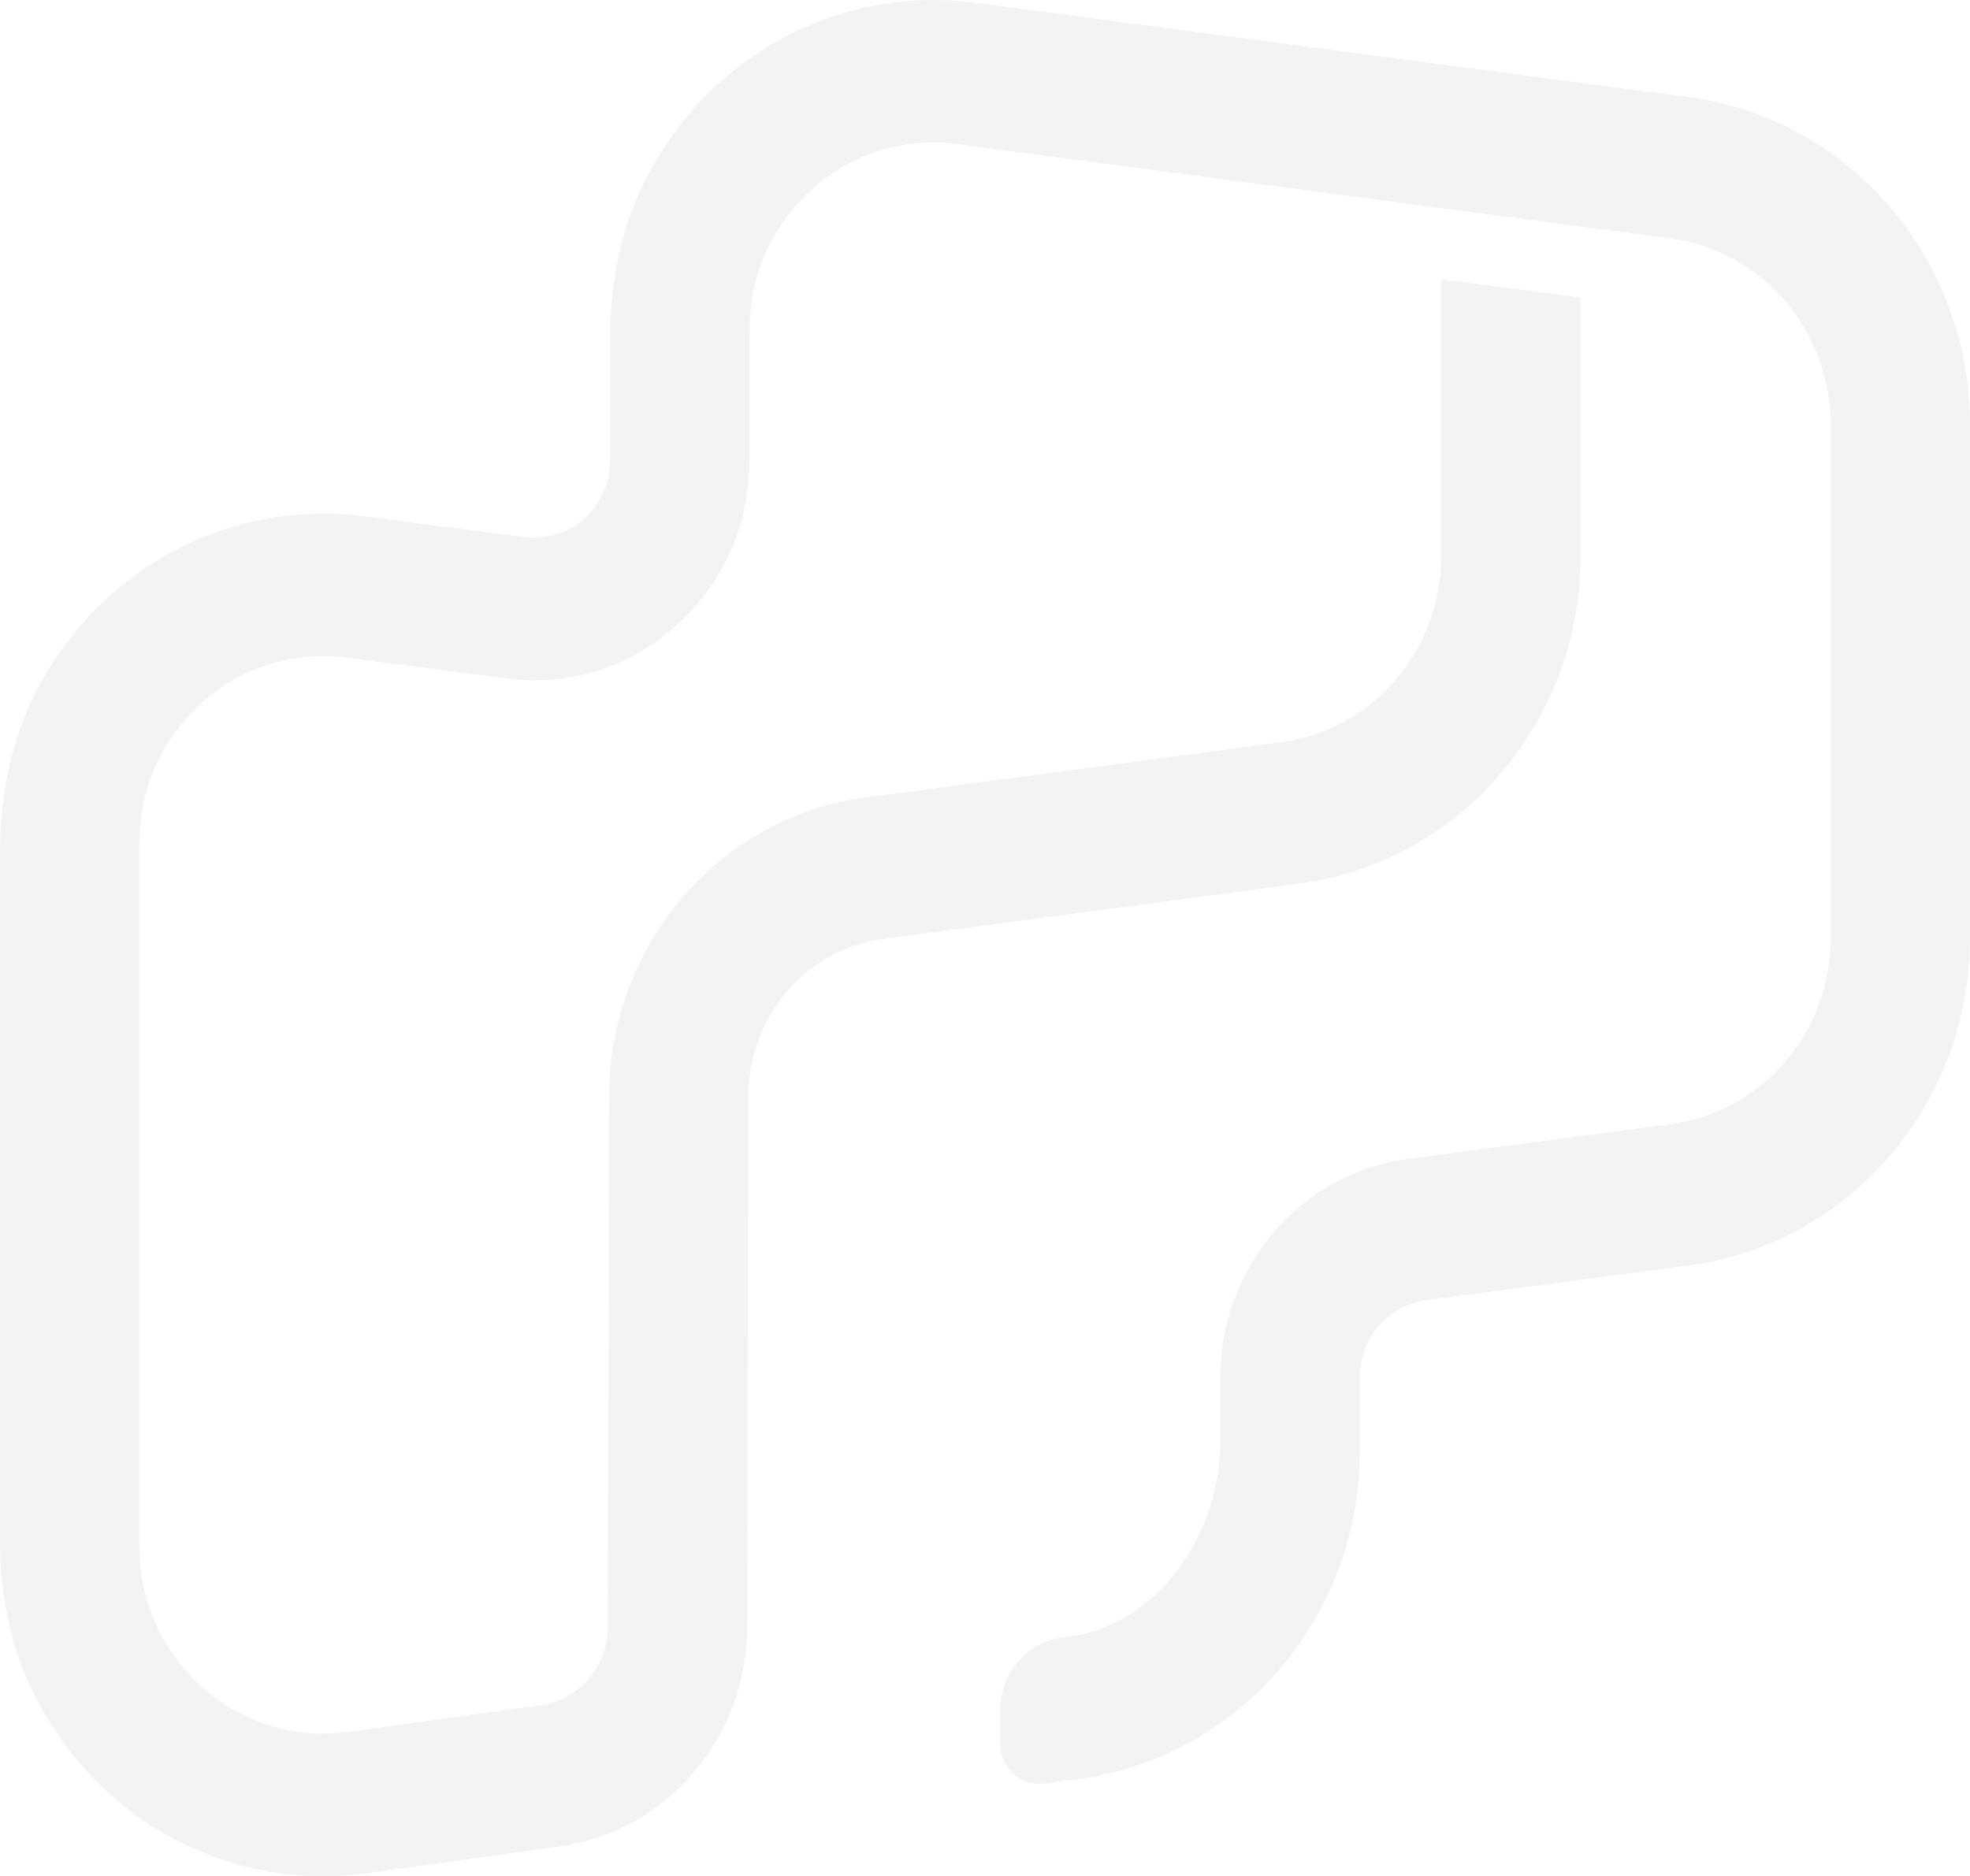 <svg width="716" height="682" viewBox="0 0 716 682" fill="none" xmlns="http://www.w3.org/2000/svg">
<path d="M574.47 108.119L523.837 101.557V202.049C523.837 236.39 498.931 265.393 465.647 269.809L314.259 289.938C261.596 296.996 221.695 343.307 221.439 397.612L220.928 591.455C220.928 605.723 210.519 617.927 196.708 619.839L125.957 629.621C97.675 633.35 69.111 618.339 56.241 589.598C52.22 580.614 50.646 570.666 50.646 560.788V307.893C50.646 297.725 52.314 287.503 56.577 278.312C68.331 252.928 92.269 238.467 117.404 238.467C120.268 238.467 123.146 238.66 126.024 239.045L184.309 246.612C216.1 250.891 247.986 234.587 263.869 203.865C269.88 192.225 272.422 179.031 272.422 165.878V120.997C272.422 111.022 274.063 100.993 278.205 91.967C291.263 63.501 319.477 48.614 347.732 52.343L509.676 73.778L574.484 82.336L607.177 86.67C640.461 91.086 665.367 120.076 665.367 154.417V340.927C665.367 375.254 640.461 404.244 607.177 408.646L511.774 421.263C472.761 426.422 443.551 460.419 443.551 500.663V523.654C443.551 558.435 420.071 591.923 386.221 595.225C373.23 596.959 363.521 608.268 363.521 621.669V633.79C363.521 642.623 371.119 649.447 379.672 648.305L391.869 646.682C450.396 638.895 494.197 587.892 494.197 527.506V500.636C494.197 486.437 504.499 474.439 518.27 472.623L613.659 460.007C672.185 452.261 716 401.272 716 340.886V154.417C716 94.044 672.199 43.056 613.672 35.309L588.537 31.98L523.837 23.436L354.214 0.982C307.092 -5.209 259.592 18.139 235.506 63.542C225.904 81.634 221.776 102.245 221.776 122.827V167.212C221.776 176.857 217.23 185.525 209.067 191.042C203.365 194.894 196.264 195.981 189.486 195.101L132.439 187.685C85.41 181.535 37.857 204.745 13.744 250.176C4.129 268.282 0 288.906 0 309.503V559.893C0 579.128 3.671 598.362 12.211 615.505C33.338 657.936 74.423 682 117.417 682C122.447 682 127.517 681.67 132.587 680.982L203.486 671.172C242.284 665.779 271.548 631.506 271.548 591.469L272.059 397.887C272.193 369.324 293.146 344.999 320.809 341.312L472.183 321.184C530.683 313.41 574.47 262.421 574.47 202.062V108.133" fill="#E1E1DD" fill-opacity="0.4"/>
</svg>
